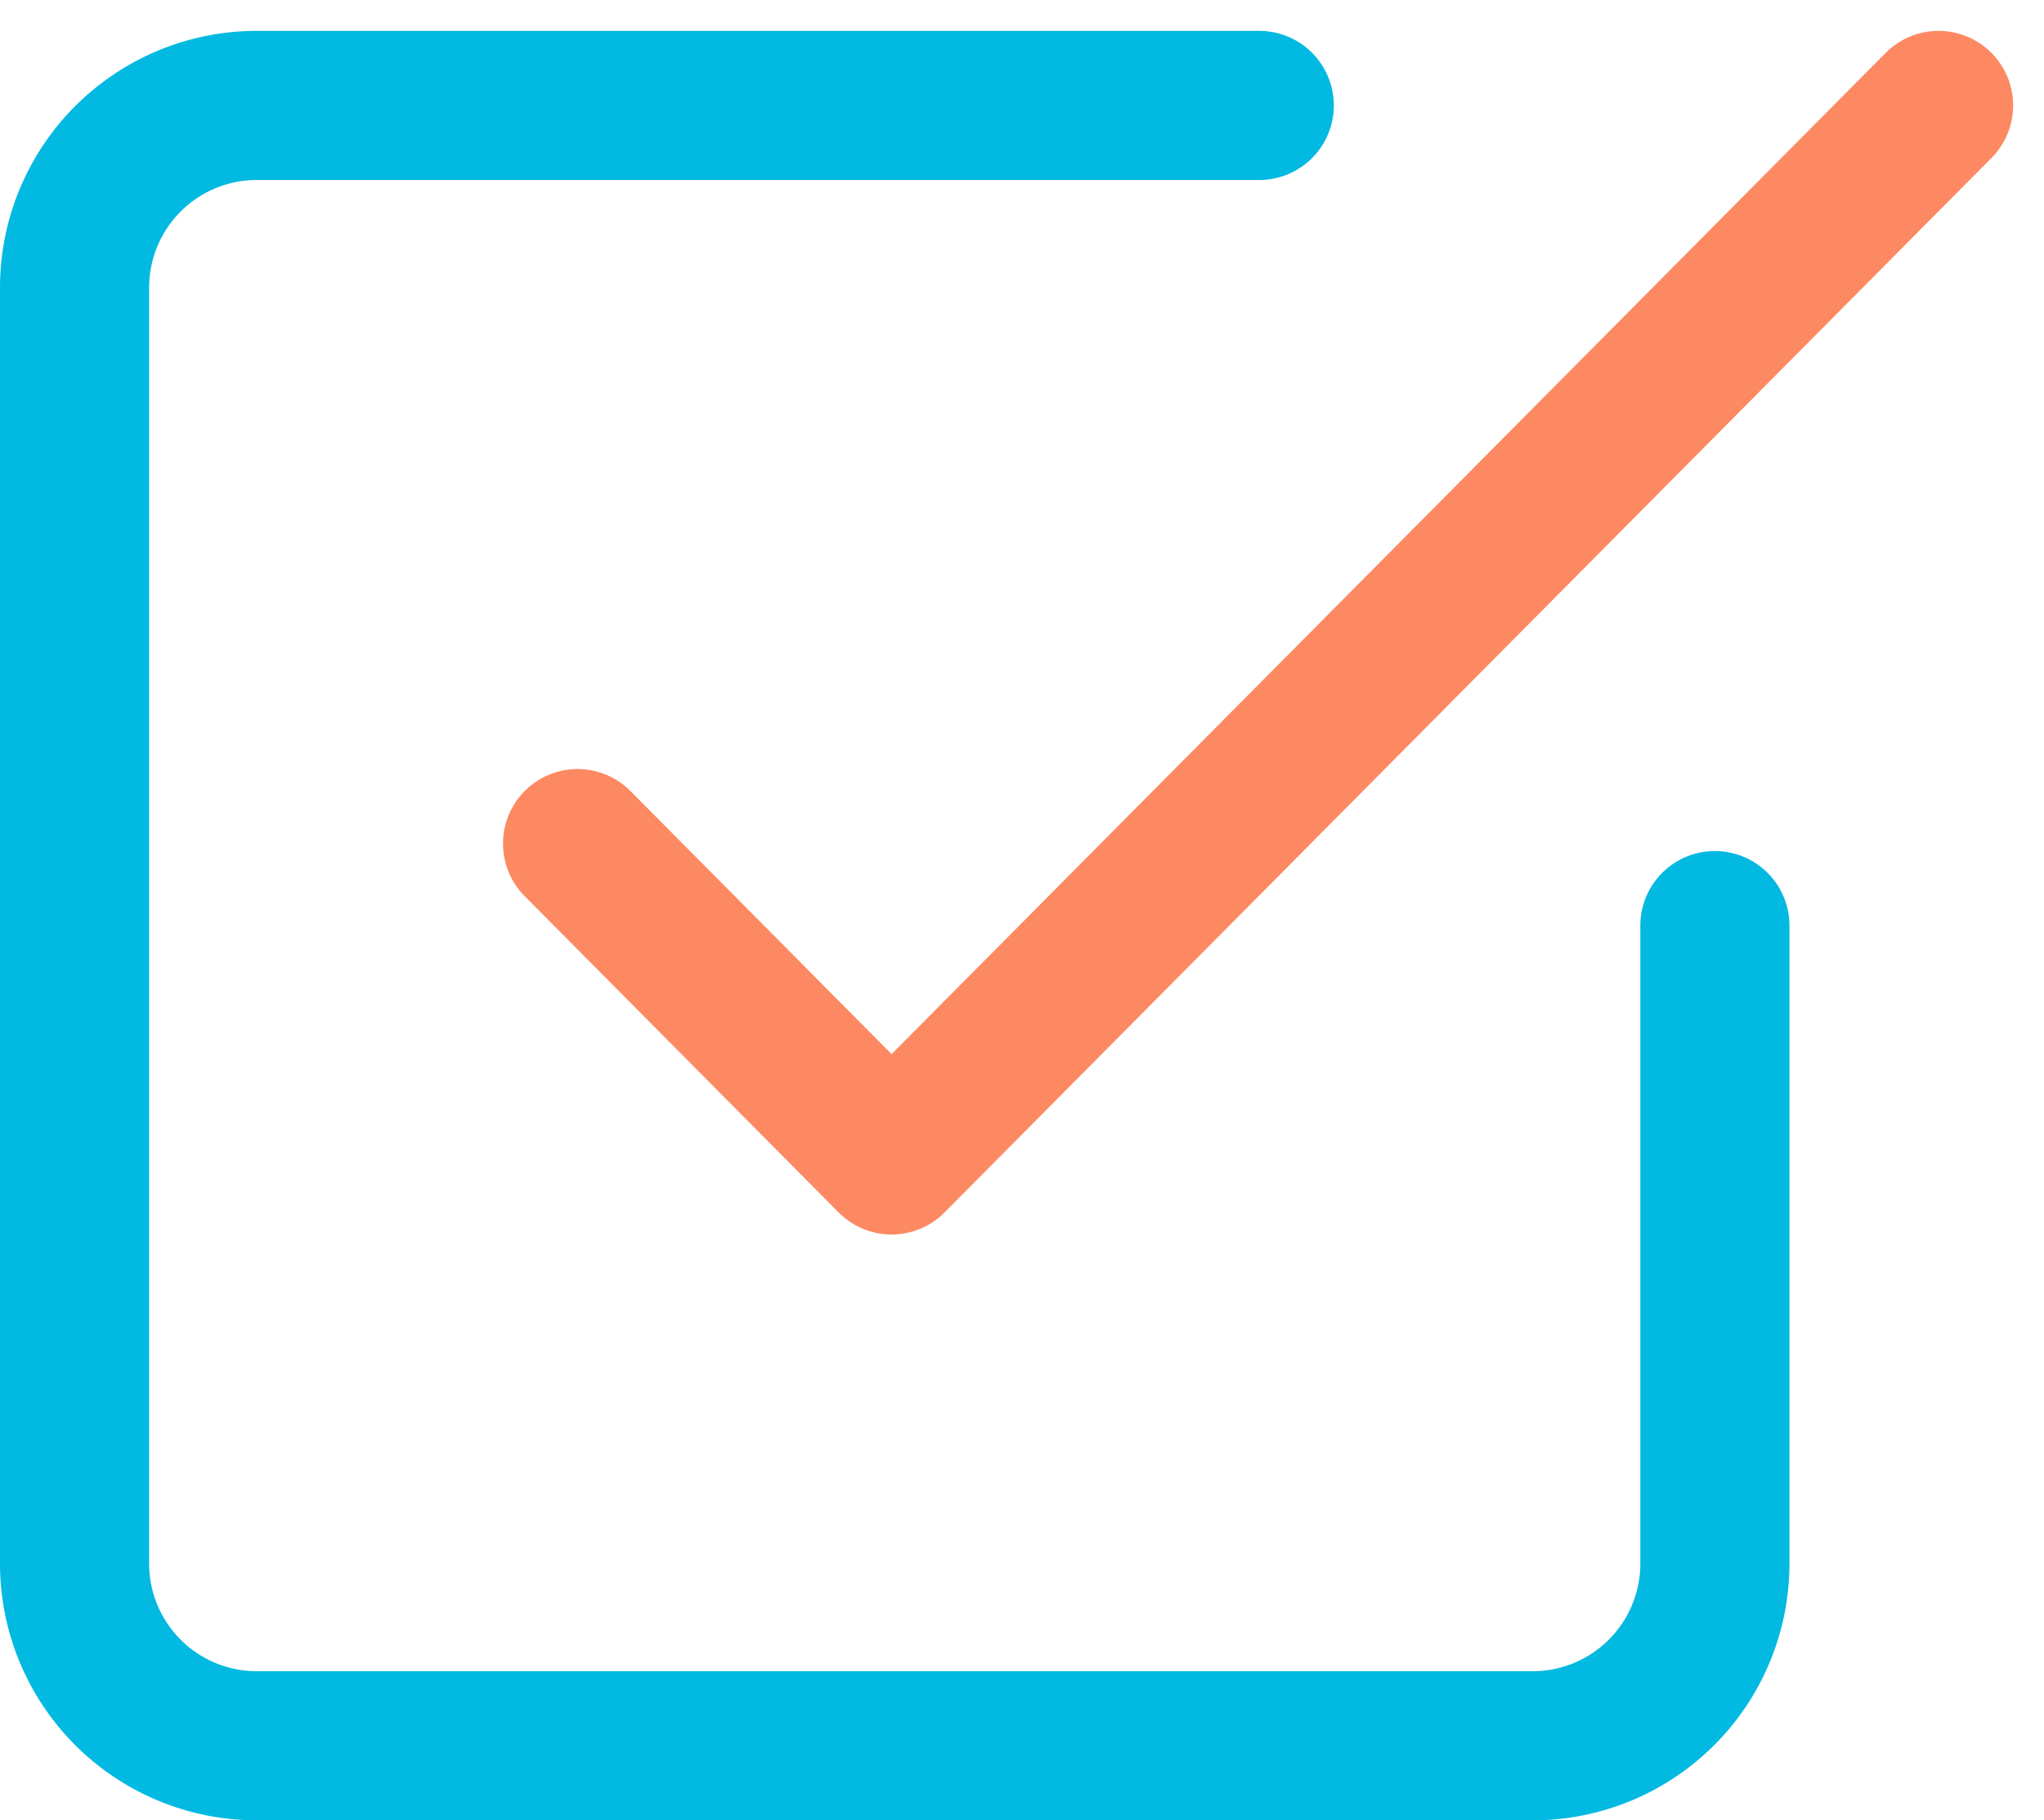 <svg xmlns="http://www.w3.org/2000/svg" width="27.414" height="24.414" viewBox="0 0 27.414 24.414">
    <g id="Icon_feather-check-square" fill="none" stroke-linecap="round" stroke-linejoin="round" stroke-width="2px" data-name="Icon feather-check-square" transform="translate(1 1.414)">
        <path id="Path_720" stroke="#fd8962" d="M13.5 15.9l4.212 4.243L31.754 6" data-name="Path 720" transform="translate(-6.754 -6)"/>
        <path id="Path_721" stroke="#02b9e1" d="M26.5 15.5v8.556a2.444 2.444 0 0 1-2.444 2.444H6.944A2.444 2.444 0 0 1 4.5 24.056V6.944A2.444 2.444 0 0 1 6.944 4.5h13.445" data-name="Path 721" transform="translate(-4.5 -4.5)"/>
    </g>
</svg>

